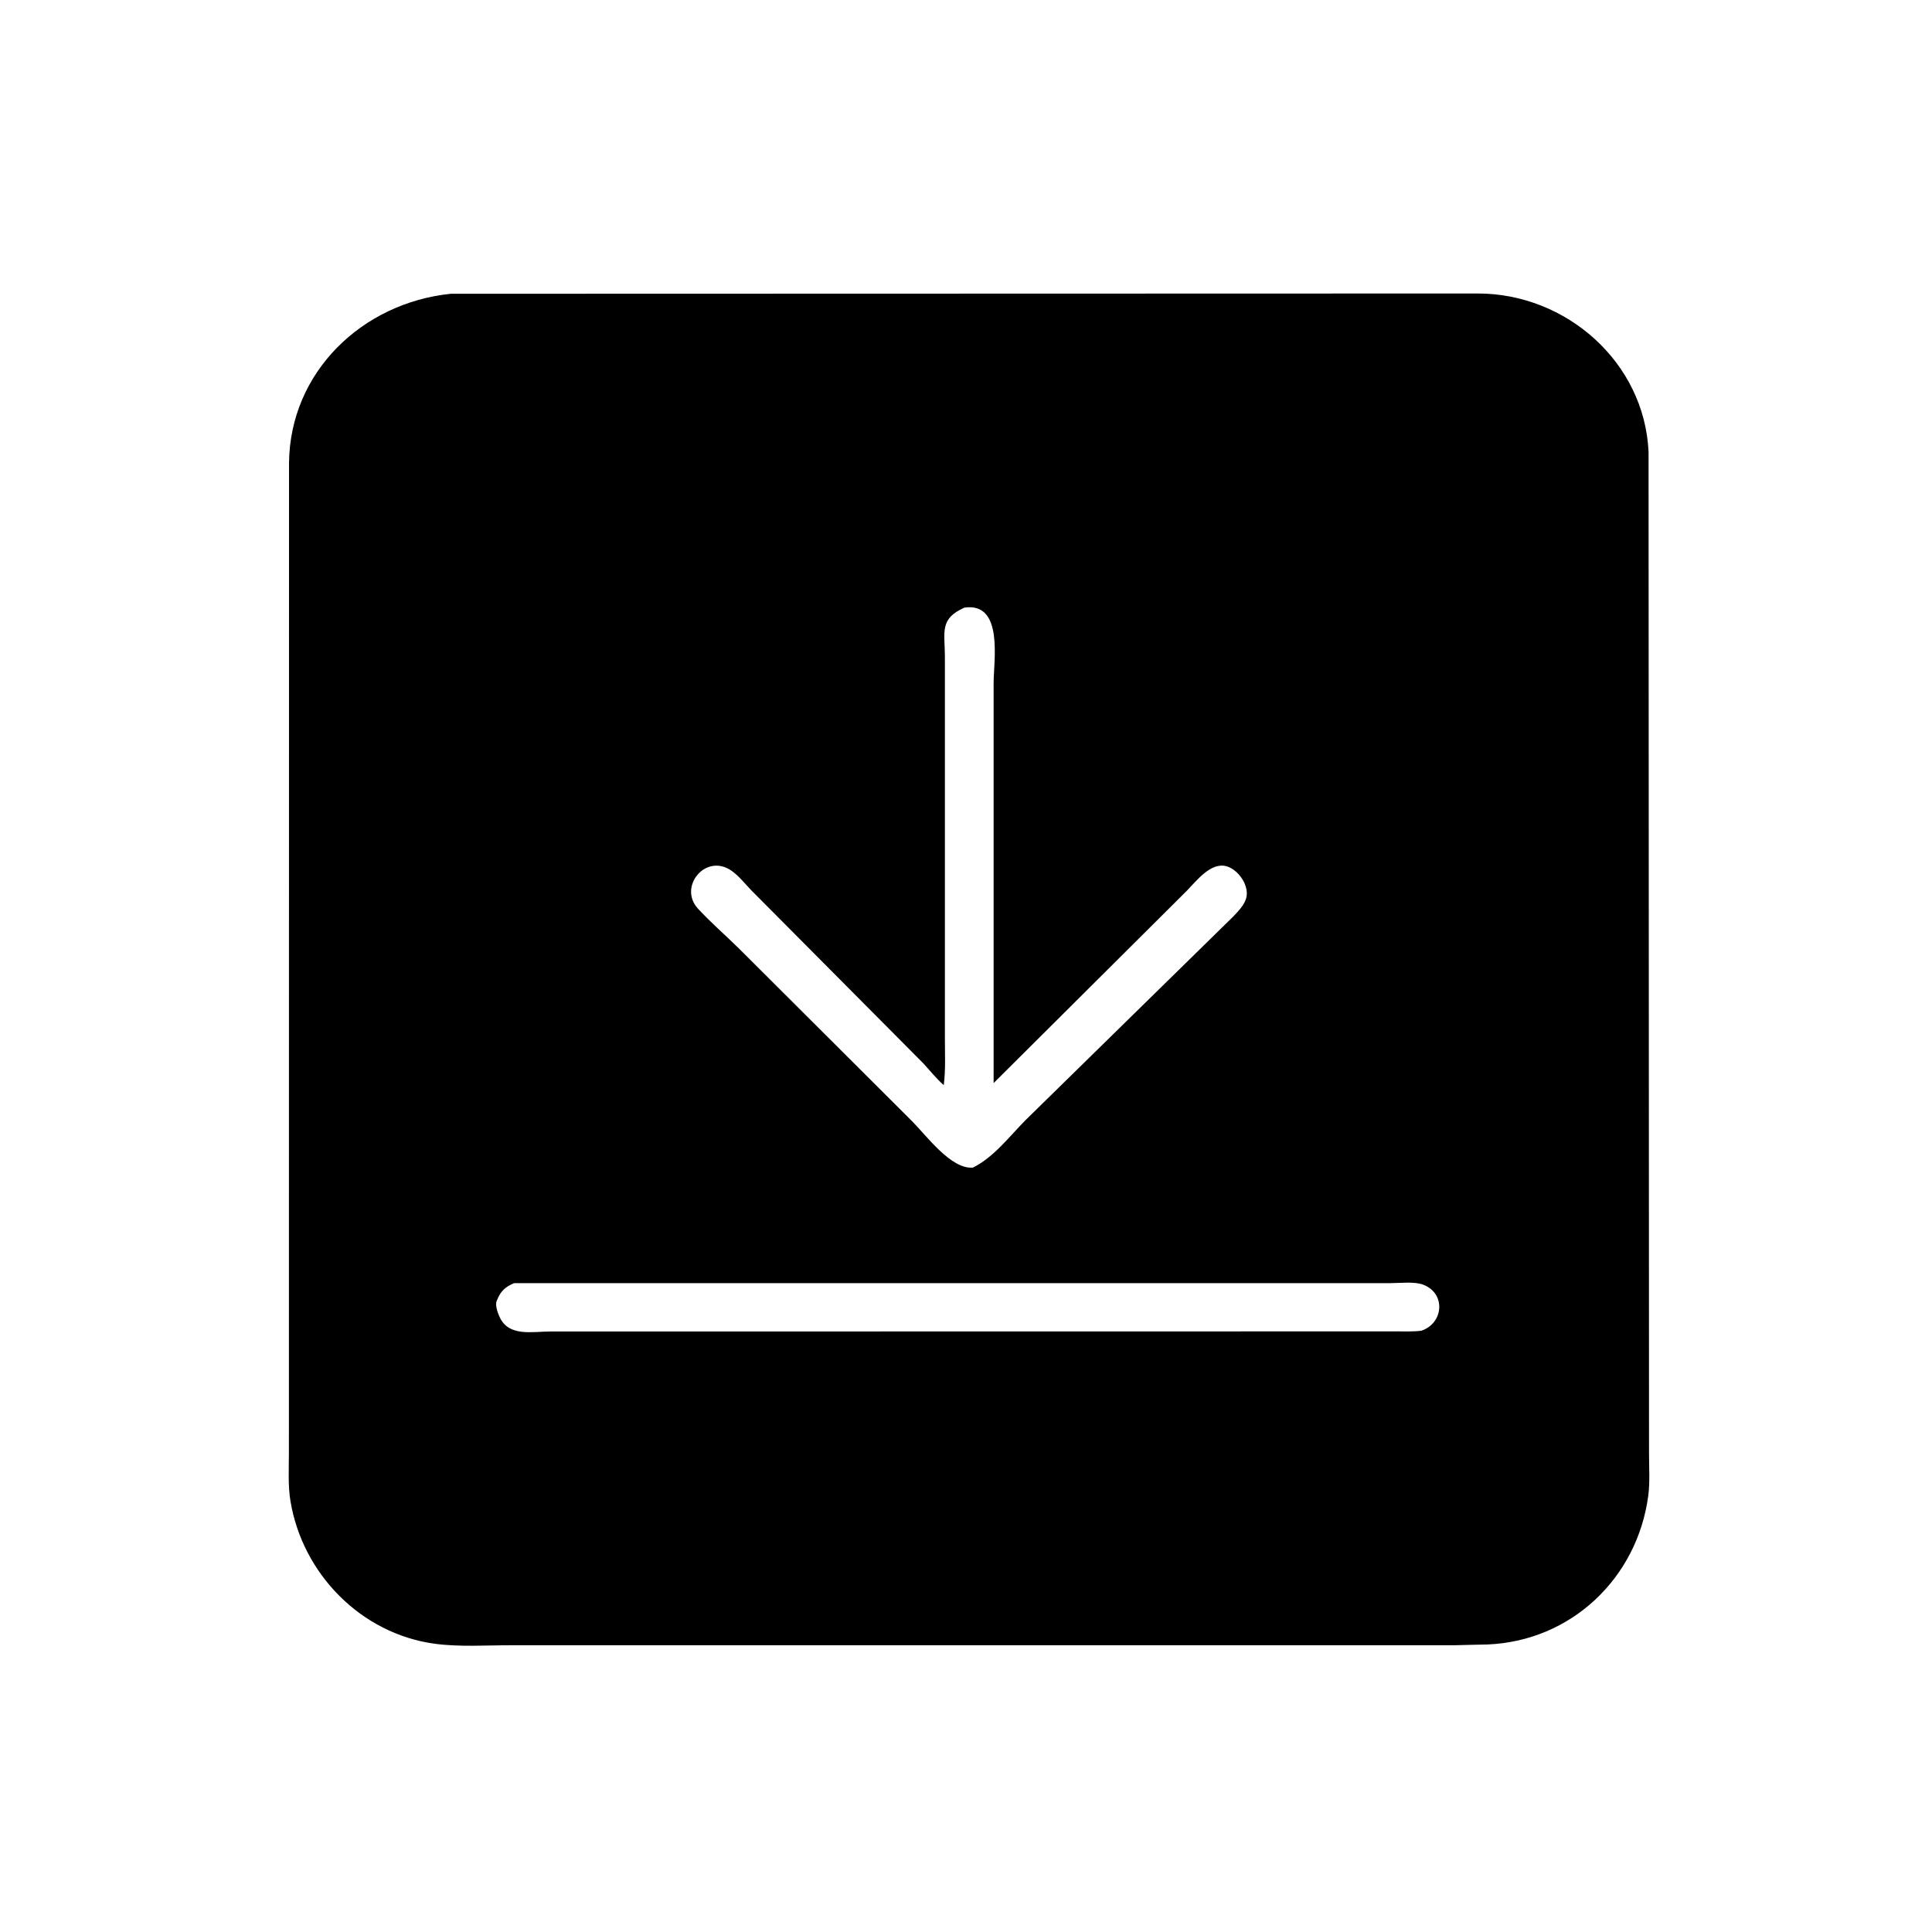 <svg version="1.1" xmlns="http://www.w3.org/2000/svg" style="display: block;" viewBox="0 0 2048 2048" width="640" height="640">
<path transform="translate(0,0)" fill="rgb(0,0,0)" d="M 1576.75 1743.22 C 1575.92 1743.08 1545.6 1744 1542.71 1744 L 541.666 1744.03 C 515.27 1744.02 487.062 1745.97 460.899 1742.45 C 382.828 1731.94 320.568 1668.38 307.865 1591 C 305.17 1574.59 306.257 1557.27 306.251 1540.66 L 306.38 490.508 C 307.404 394.627 383.608 321.157 477.746 311.417 L 1566.9 311.118 C 1660.05 311.211 1743.16 383.719 1747.54 479 L 1748.04 1541.23 C 1748.03 1555.78 1749.12 1571.35 1747.2 1585.75 C 1735.55 1672.8 1665.66 1739.57 1576.75 1743.22 z M 1022.33 644.098 C 995.565 655.97 1001.58 670.004 1001.63 696.027 L 1001.63 1100.15 C 1001.61 1116.7 1002.52 1133.88 1000.43 1150.31 C 992.496 1143.31 985.834 1134.9 978.676 1127.12 L 796.272 943.619 C 789.69 936.78 783.278 928.532 775.5 923.059 C 748.201 903.851 718.552 940.028 739.846 963.174 C 753.29 977.787 768.841 991.196 783.043 1005.17 L 966.814 1188.49 C 981.699 1203.36 1008.31 1239.99 1031.4 1237.68 C 1053.5 1226.67 1069.89 1204.82 1086.95 1187.54 L 1307.49 971.36 C 1312.43 966.142 1318.31 960.106 1320.69 953.172 C 1325.27 939.809 1313.11 922.021 1300.32 918.313 C 1283.58 913.462 1268.27 933.861 1258.25 944.078 L 1053.28 1148.11 L 1053.27 724.405 C 1053.29 700.208 1064.1 638.104 1022.33 644.098 z M 544.912 1360.21 C 535.783 1364.02 530.651 1368.67 526.965 1378 L 526.502 1379.04 C 524.634 1383.58 527.658 1391.82 529.618 1396.1 C 539.343 1417.32 564.115 1411.46 583.082 1411.45 L 1479.85 1411.32 C 1488.61 1411.31 1497.79 1411.72 1506.48 1410.66 C 1529.94 1403.21 1533.27 1371.44 1508.86 1361.9 C 1499.38 1358.2 1484.2 1360.19 1473.8 1360.19 L 544.912 1360.21 z"/>
</svg>